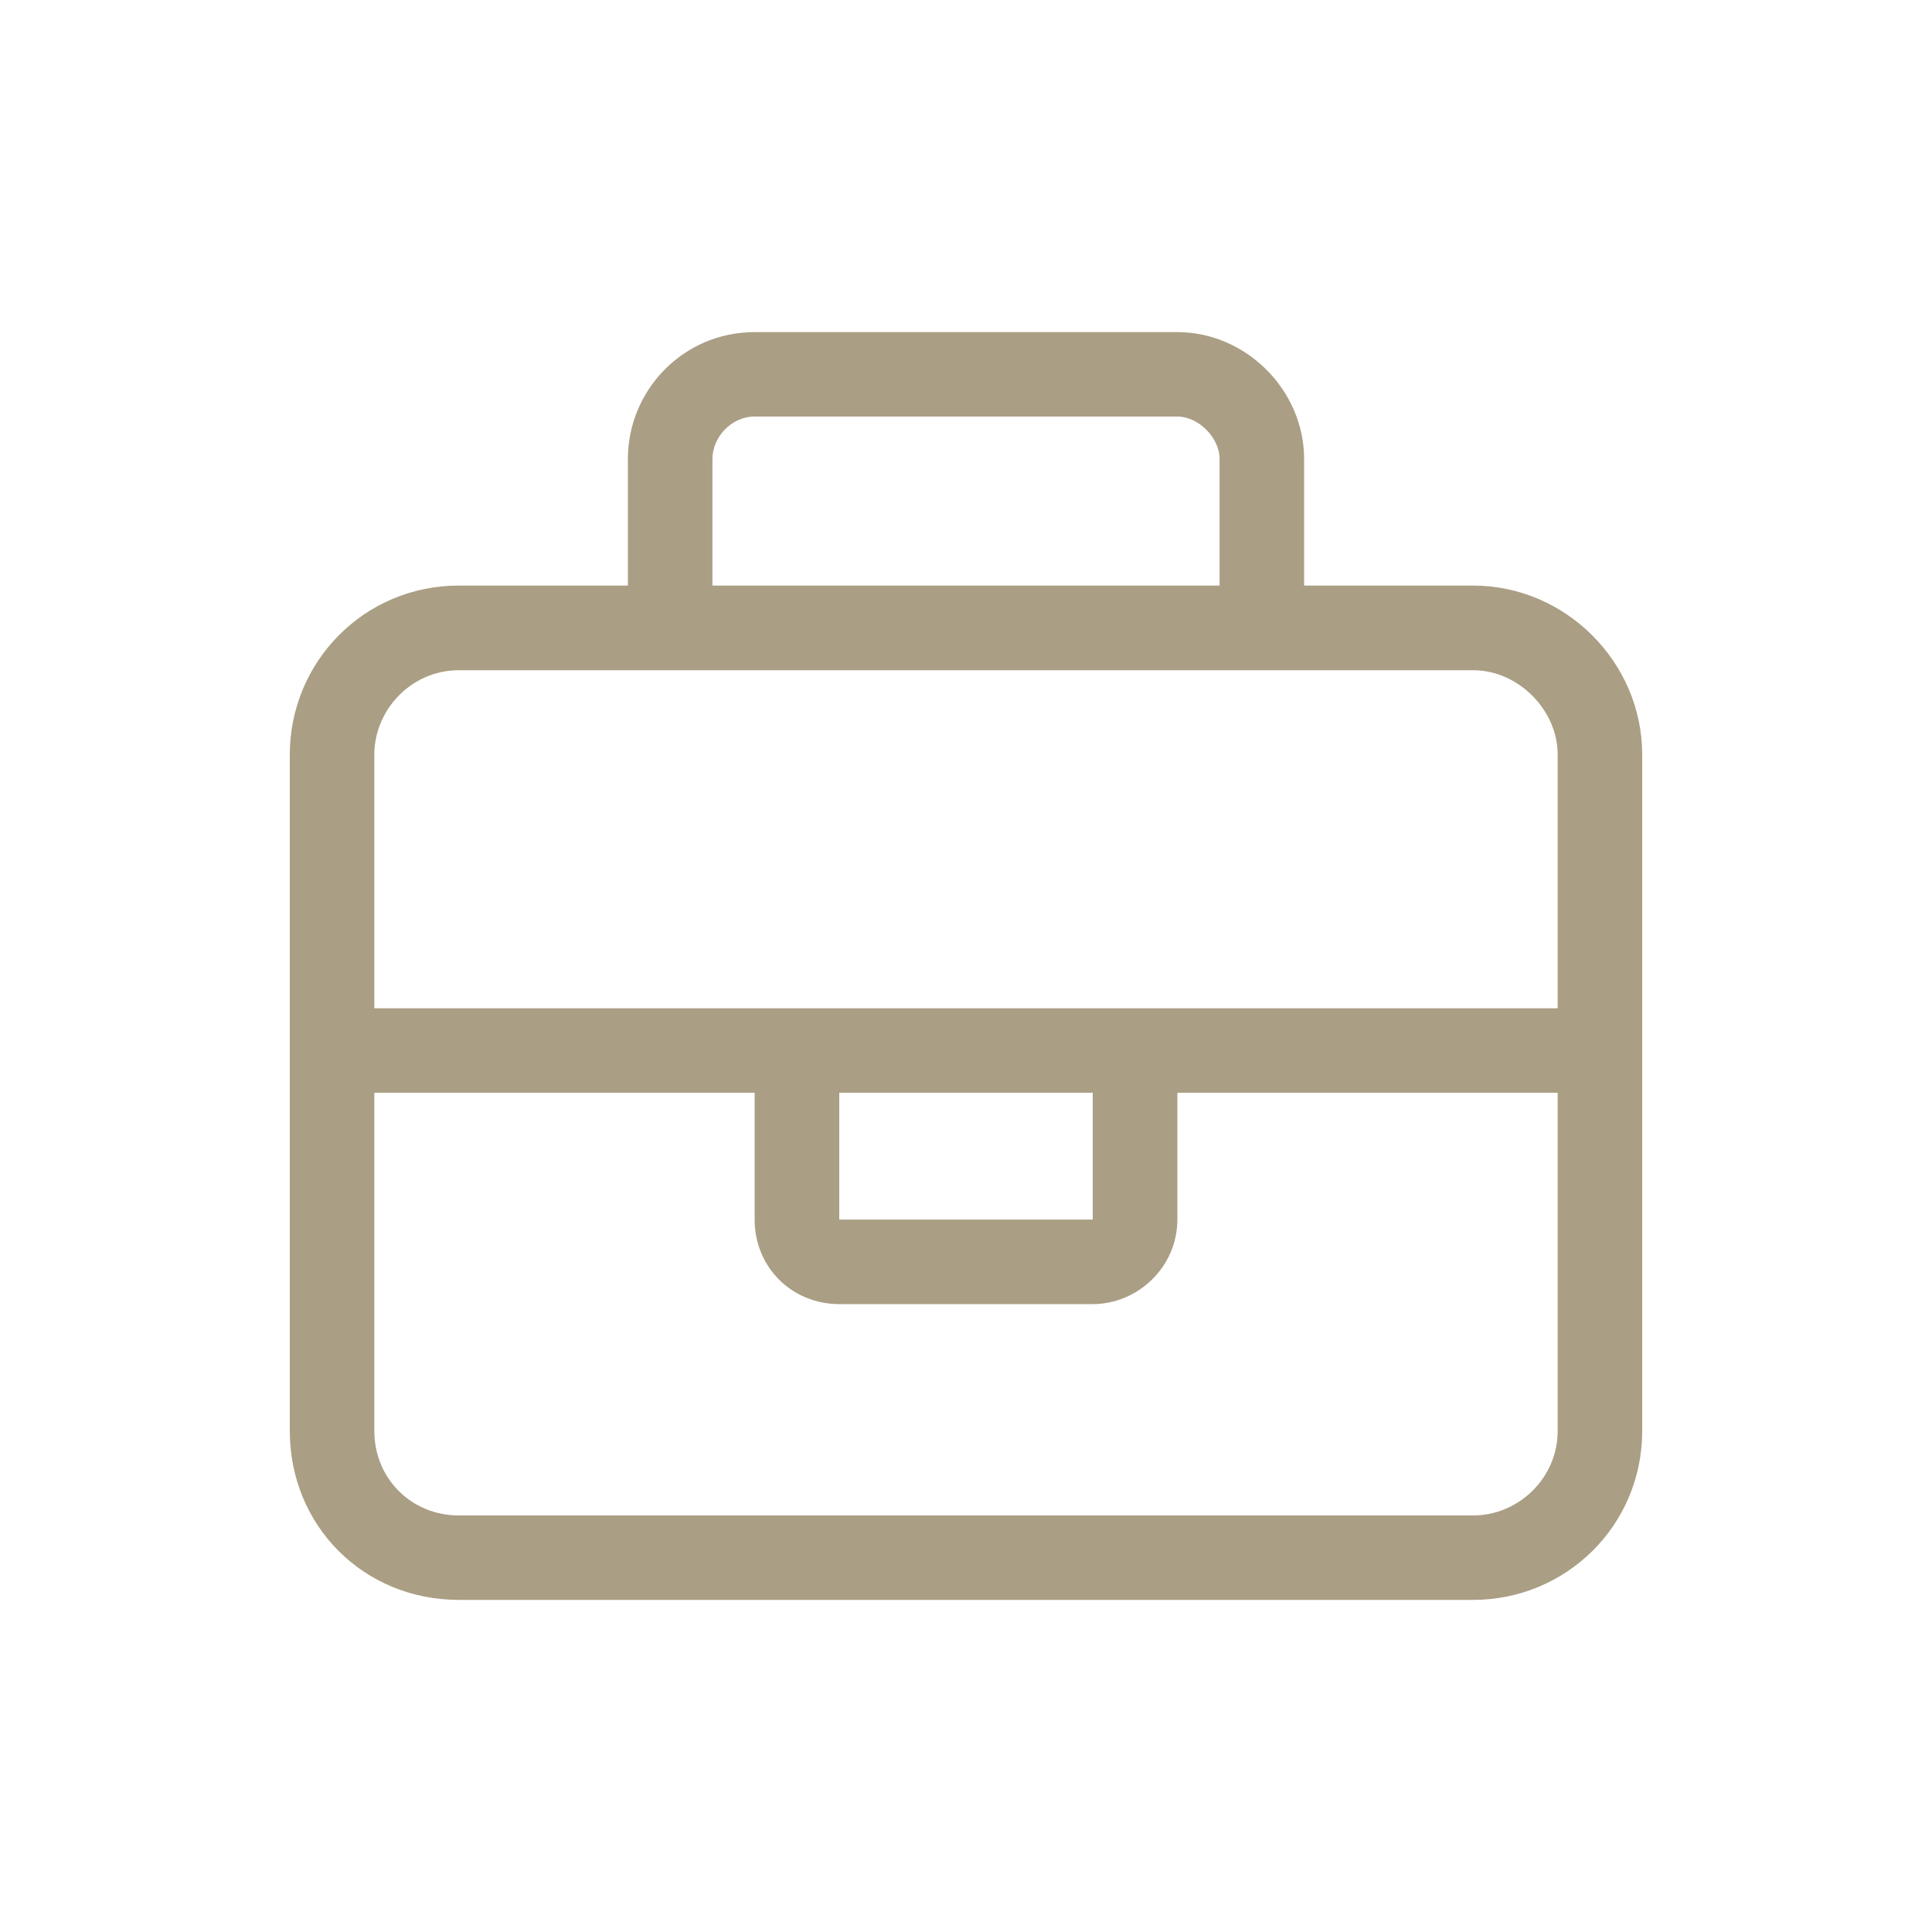 <svg width="20" height="20" viewBox="0 0 20 20" fill="none" xmlns="http://www.w3.org/2000/svg">
<path d="M7.375 4.75V6.062H12.625V4.75C12.625 4.531 12.406 4.312 12.188 4.312H7.812C7.566 4.312 7.375 4.531 7.375 4.75ZM6.5 6.062V4.75C6.5 4.039 7.074 3.438 7.812 3.438H12.188C12.898 3.438 13.5 4.039 13.5 4.75V6.062H15.25C16.207 6.062 17 6.855 17 7.812V14.812C17 15.797 16.207 16.562 15.25 16.562H4.75C3.766 16.562 3 15.797 3 14.812V7.812C3 6.855 3.766 6.062 4.75 6.062H6.5ZM13.062 6.938H6.938H4.75C4.258 6.938 3.875 7.348 3.875 7.812V10.438H7.812H8.688H11.312H12.188H16.125V7.812C16.125 7.348 15.715 6.938 15.25 6.938H13.062ZM16.125 11.312H12.188V12.625C12.188 13.117 11.777 13.5 11.312 13.5H8.688C8.195 13.5 7.812 13.117 7.812 12.625V11.312H3.875V14.812C3.875 15.305 4.258 15.688 4.75 15.688H15.25C15.715 15.688 16.125 15.305 16.125 14.812V11.312ZM8.688 11.312V12.625H11.312V11.312H8.688Z" fill="#AA9E84"/>
</svg>
